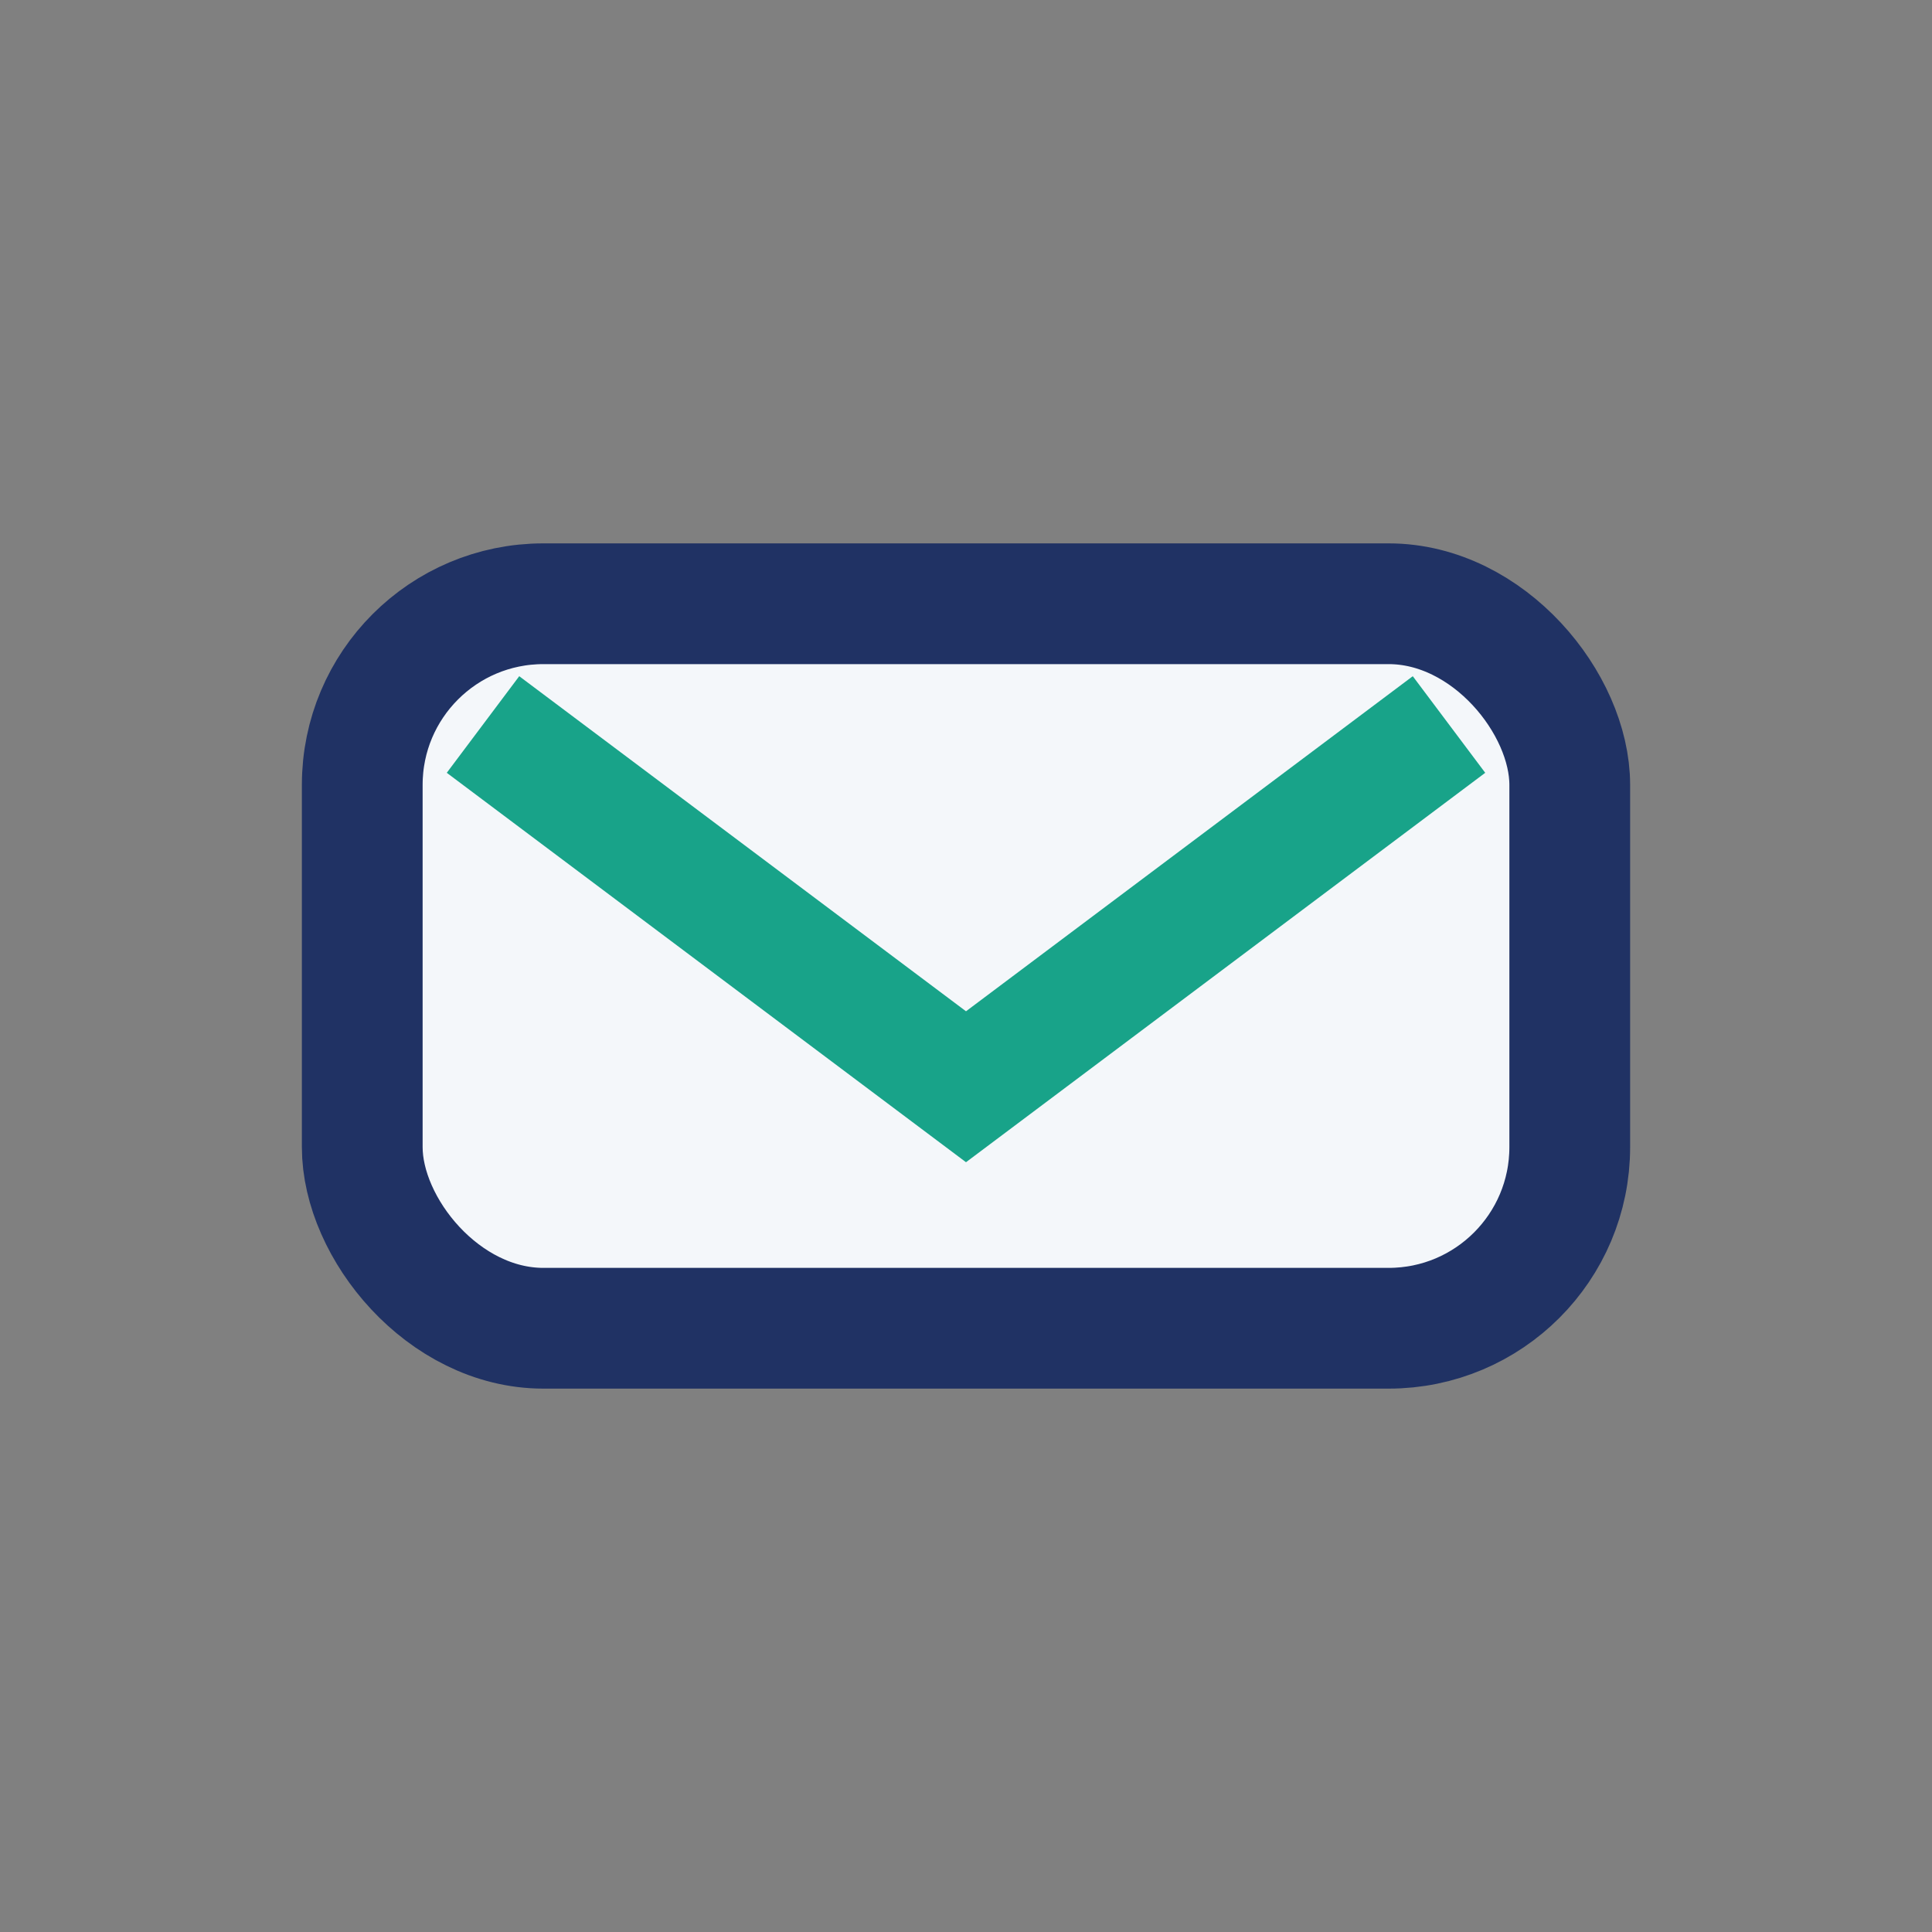 <?xml version="1.0" encoding="UTF-8"?>
<svg xmlns="http://www.w3.org/2000/svg" width="32" height="32" viewBox="0 0 32 32"><rect x="0" y="0" width="32" height="32" fill="#808080" stroke="none"/><rect x="6" y="10" width="20" height="12" rx="3" fill="#F4F7FA" stroke="#203264" stroke-width="2"/><path d="M8 12l8 6 8-6" stroke="#18A389" stroke-width="2" fill="none"/></svg>